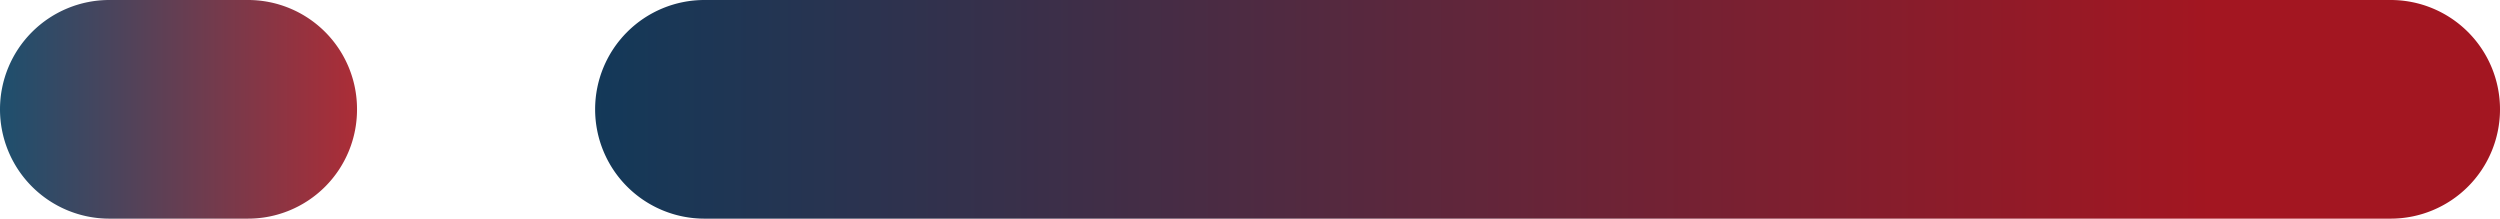 <svg id="Group_13" data-name="Group 13" xmlns="http://www.w3.org/2000/svg" xmlns:xlink="http://www.w3.org/1999/xlink" viewBox="0 0 83.47 7.3"><defs><style>.cls-1{fill:url(#Degradado_sin_nombre_32);}.cls-2{opacity:0.9;isolation:isolate;fill:url(#Degradado_sin_nombre_21);}</style><linearGradient id="Degradado_sin_nombre_32" x1="-901.66" y1="471.24" x2="-902.58" y2="471.24" gradientTransform="matrix(63.6, 0, 0, -7.3, 57419.49, 3445.13)" gradientUnits="userSpaceOnUse"><stop offset="0" stop-color="#a31621"/><stop offset="1" stop-color="#053c5e"/></linearGradient><linearGradient id="Degradado_sin_nombre_21" x1="11.92" y1="3.65" x2="0" y2="3.65" gradientTransform="matrix(1, 0, 0, 1, 0, 0)" xlink:href="#Degradado_sin_nombre_32"/></defs><path id="Rectangle_5" data-name="Rectangle 5" class="cls-1" d="M23.52,0h56.3a3.65,3.65,0,0,1,3.65,3.65h0A3.65,3.65,0,0,1,79.82,7.3H23.52a3.65,3.65,0,0,1-3.65-3.65h0A3.65,3.65,0,0,1,23.52,0Z"/><path id="Rectangle_6" data-name="Rectangle 6" class="cls-2" d="M3.65,0H8.27a3.64,3.64,0,0,1,3.65,3.65h0A3.64,3.64,0,0,1,8.27,7.3H3.65A3.65,3.65,0,0,1,0,3.65H0A3.65,3.65,0,0,1,3.65,0Z"/></svg>